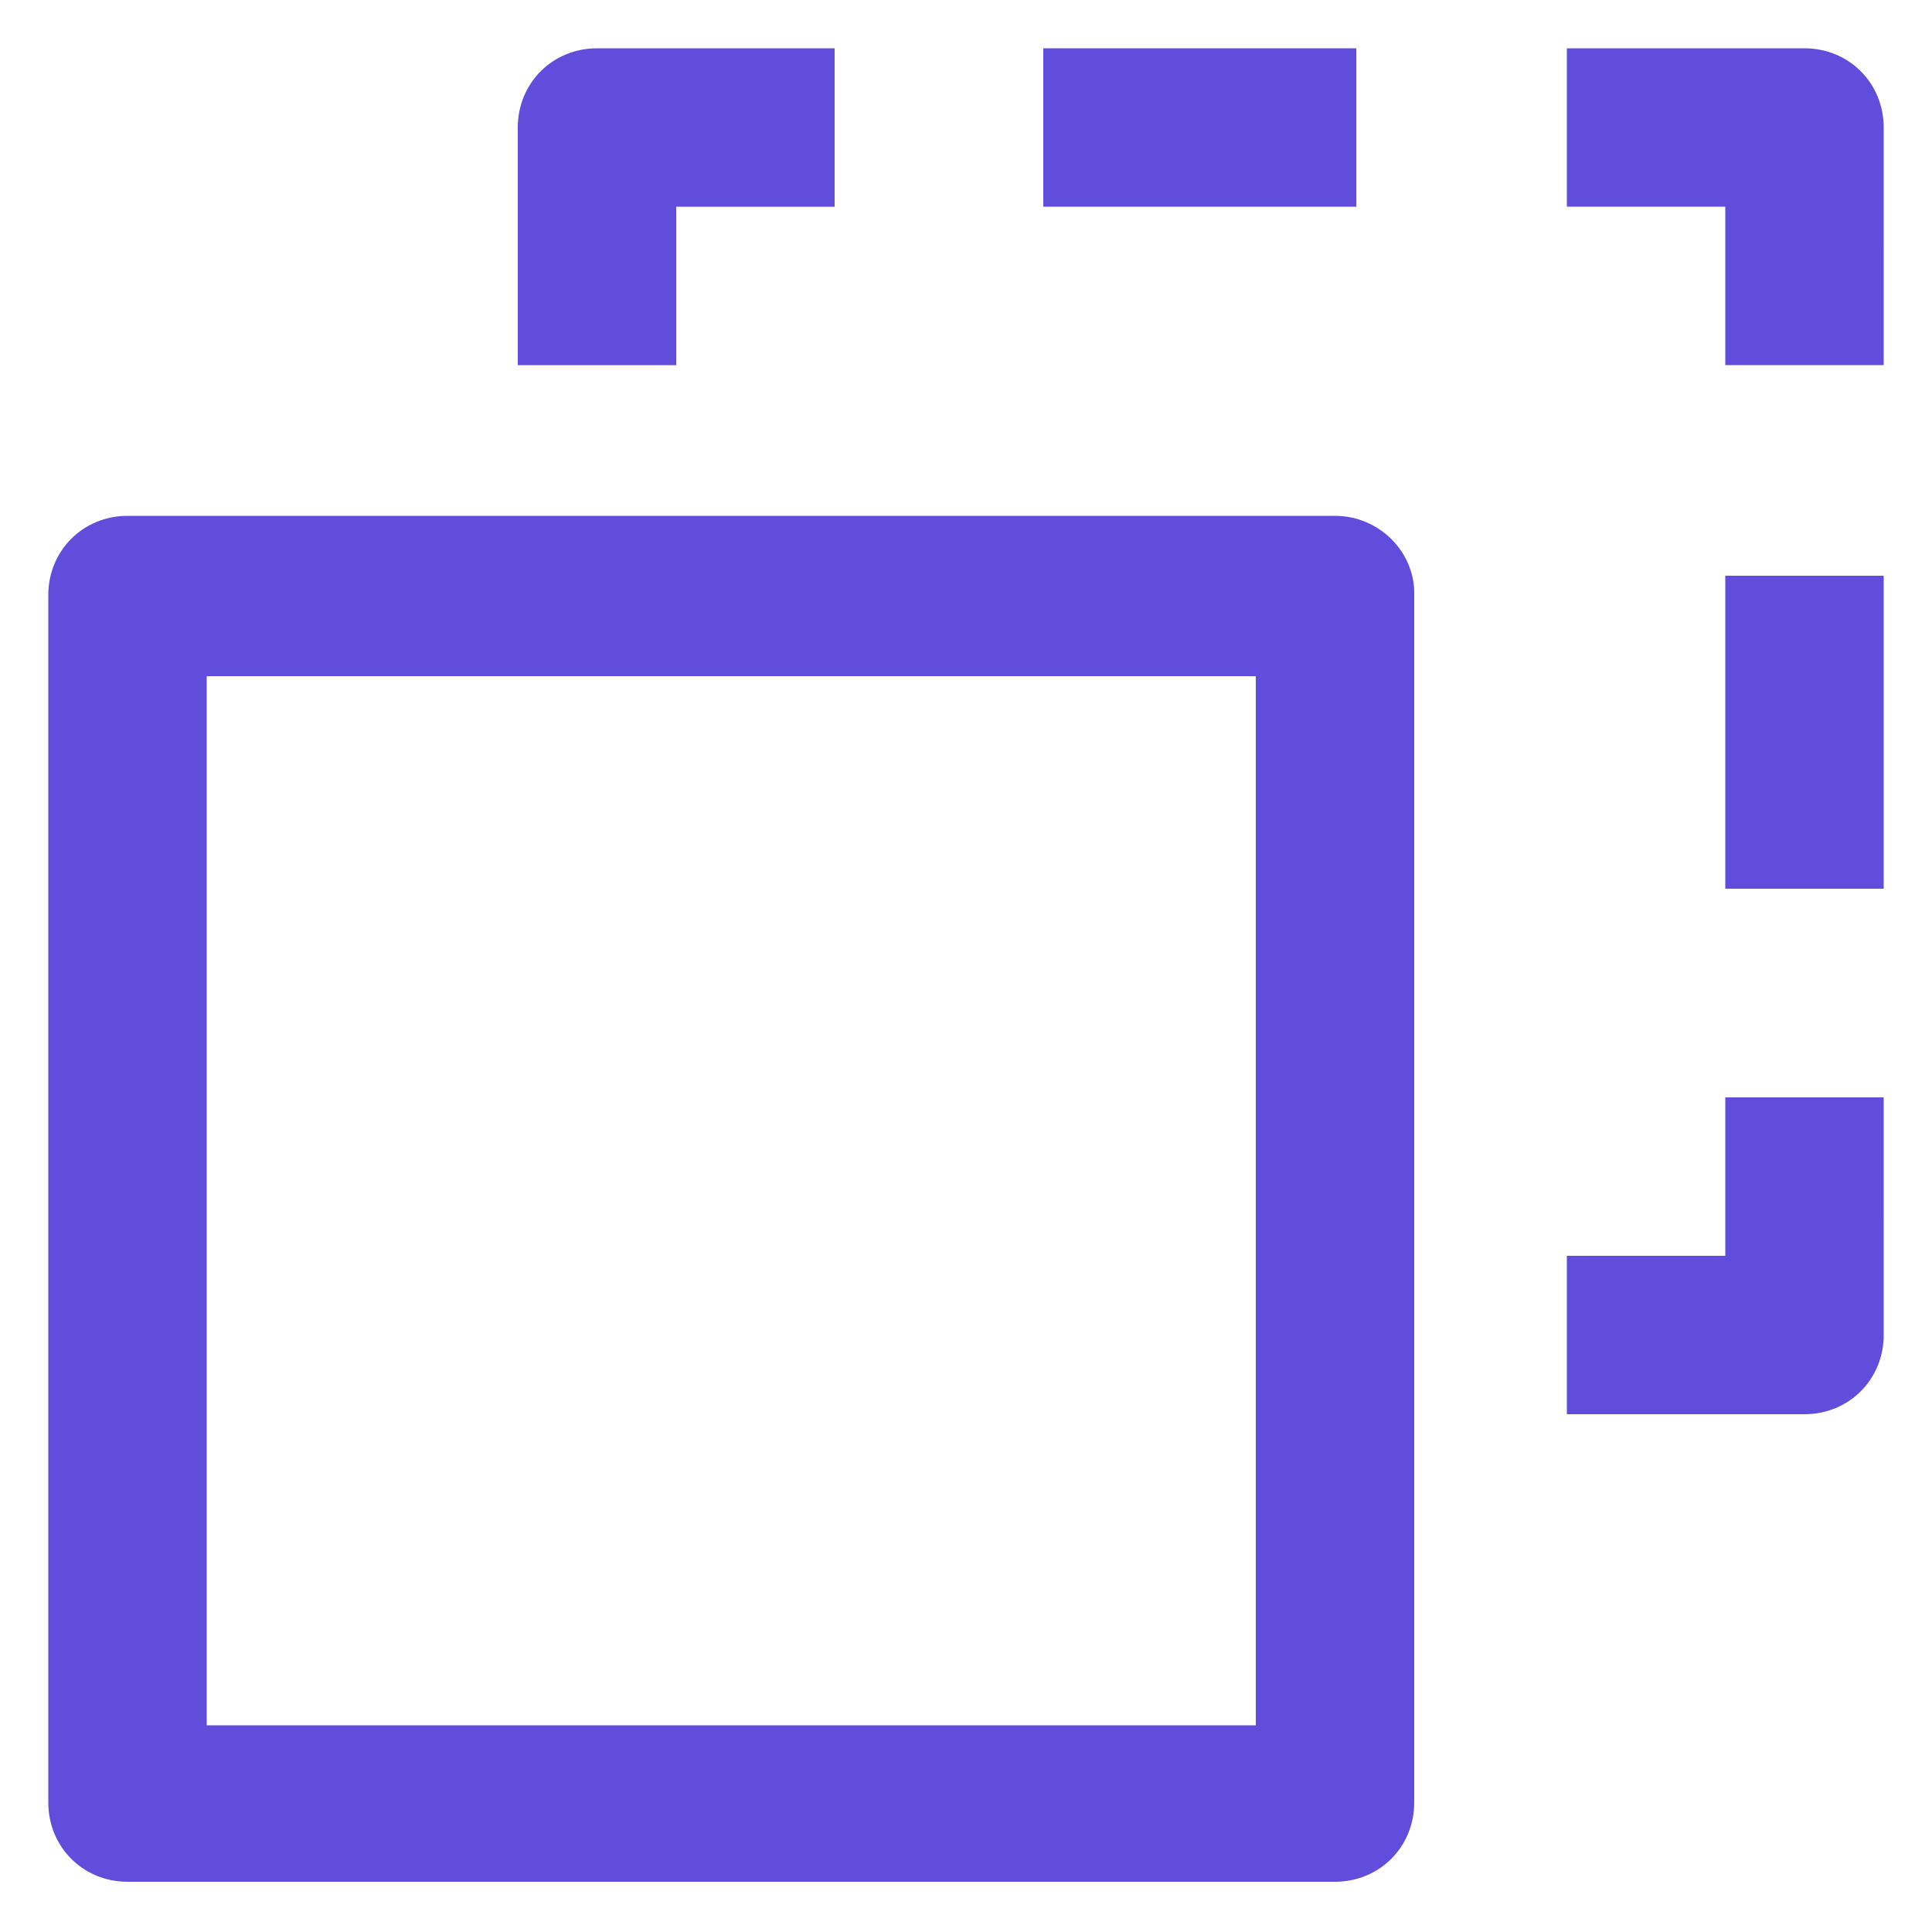 <?xml version="1.0" encoding="UTF-8"?> <svg xmlns="http://www.w3.org/2000/svg" width="1200pt" height="1200pt" version="1.1" viewBox="0 0 1200 1200"><path d="m1071.6 780h-98.398v98.398h147.6c27.602 0 49.199-21.602 49.199-49.199l-0.004-147.6h-98.398z" fill="#614ddb"></path><path d="m1071.6 357.6h98.398v194.4h-98.398z" fill="#614ddb"></path><path d="m1120.8 30h-147.6v98.398h98.398v98.398h98.398l0.004-147.6c0-27.598-21.602-49.199-49.199-49.199z" fill="#614ddb"></path><path d="m648 30h194.4v98.398h-194.4z" fill="#614ddb"></path><path d="m420 128.4h98.398v-98.398h-147.6c-27.602 0-49.199 21.602-49.199 49.199v147.6h98.398z" fill="#614ddb"></path><path d="m829.2 320.4h-750c-27.602 0-49.199 21.602-49.199 49.199v750c0 27.602 21.602 49.199 49.199 49.199h750c27.602 0 49.199-21.602 49.199-49.199v-748.8c1.203-27.602-21.598-50.402-49.199-50.402zm-49.199 751.2h-651.6v-651.6h651.6z" fill="#614ddb"></path></svg> 